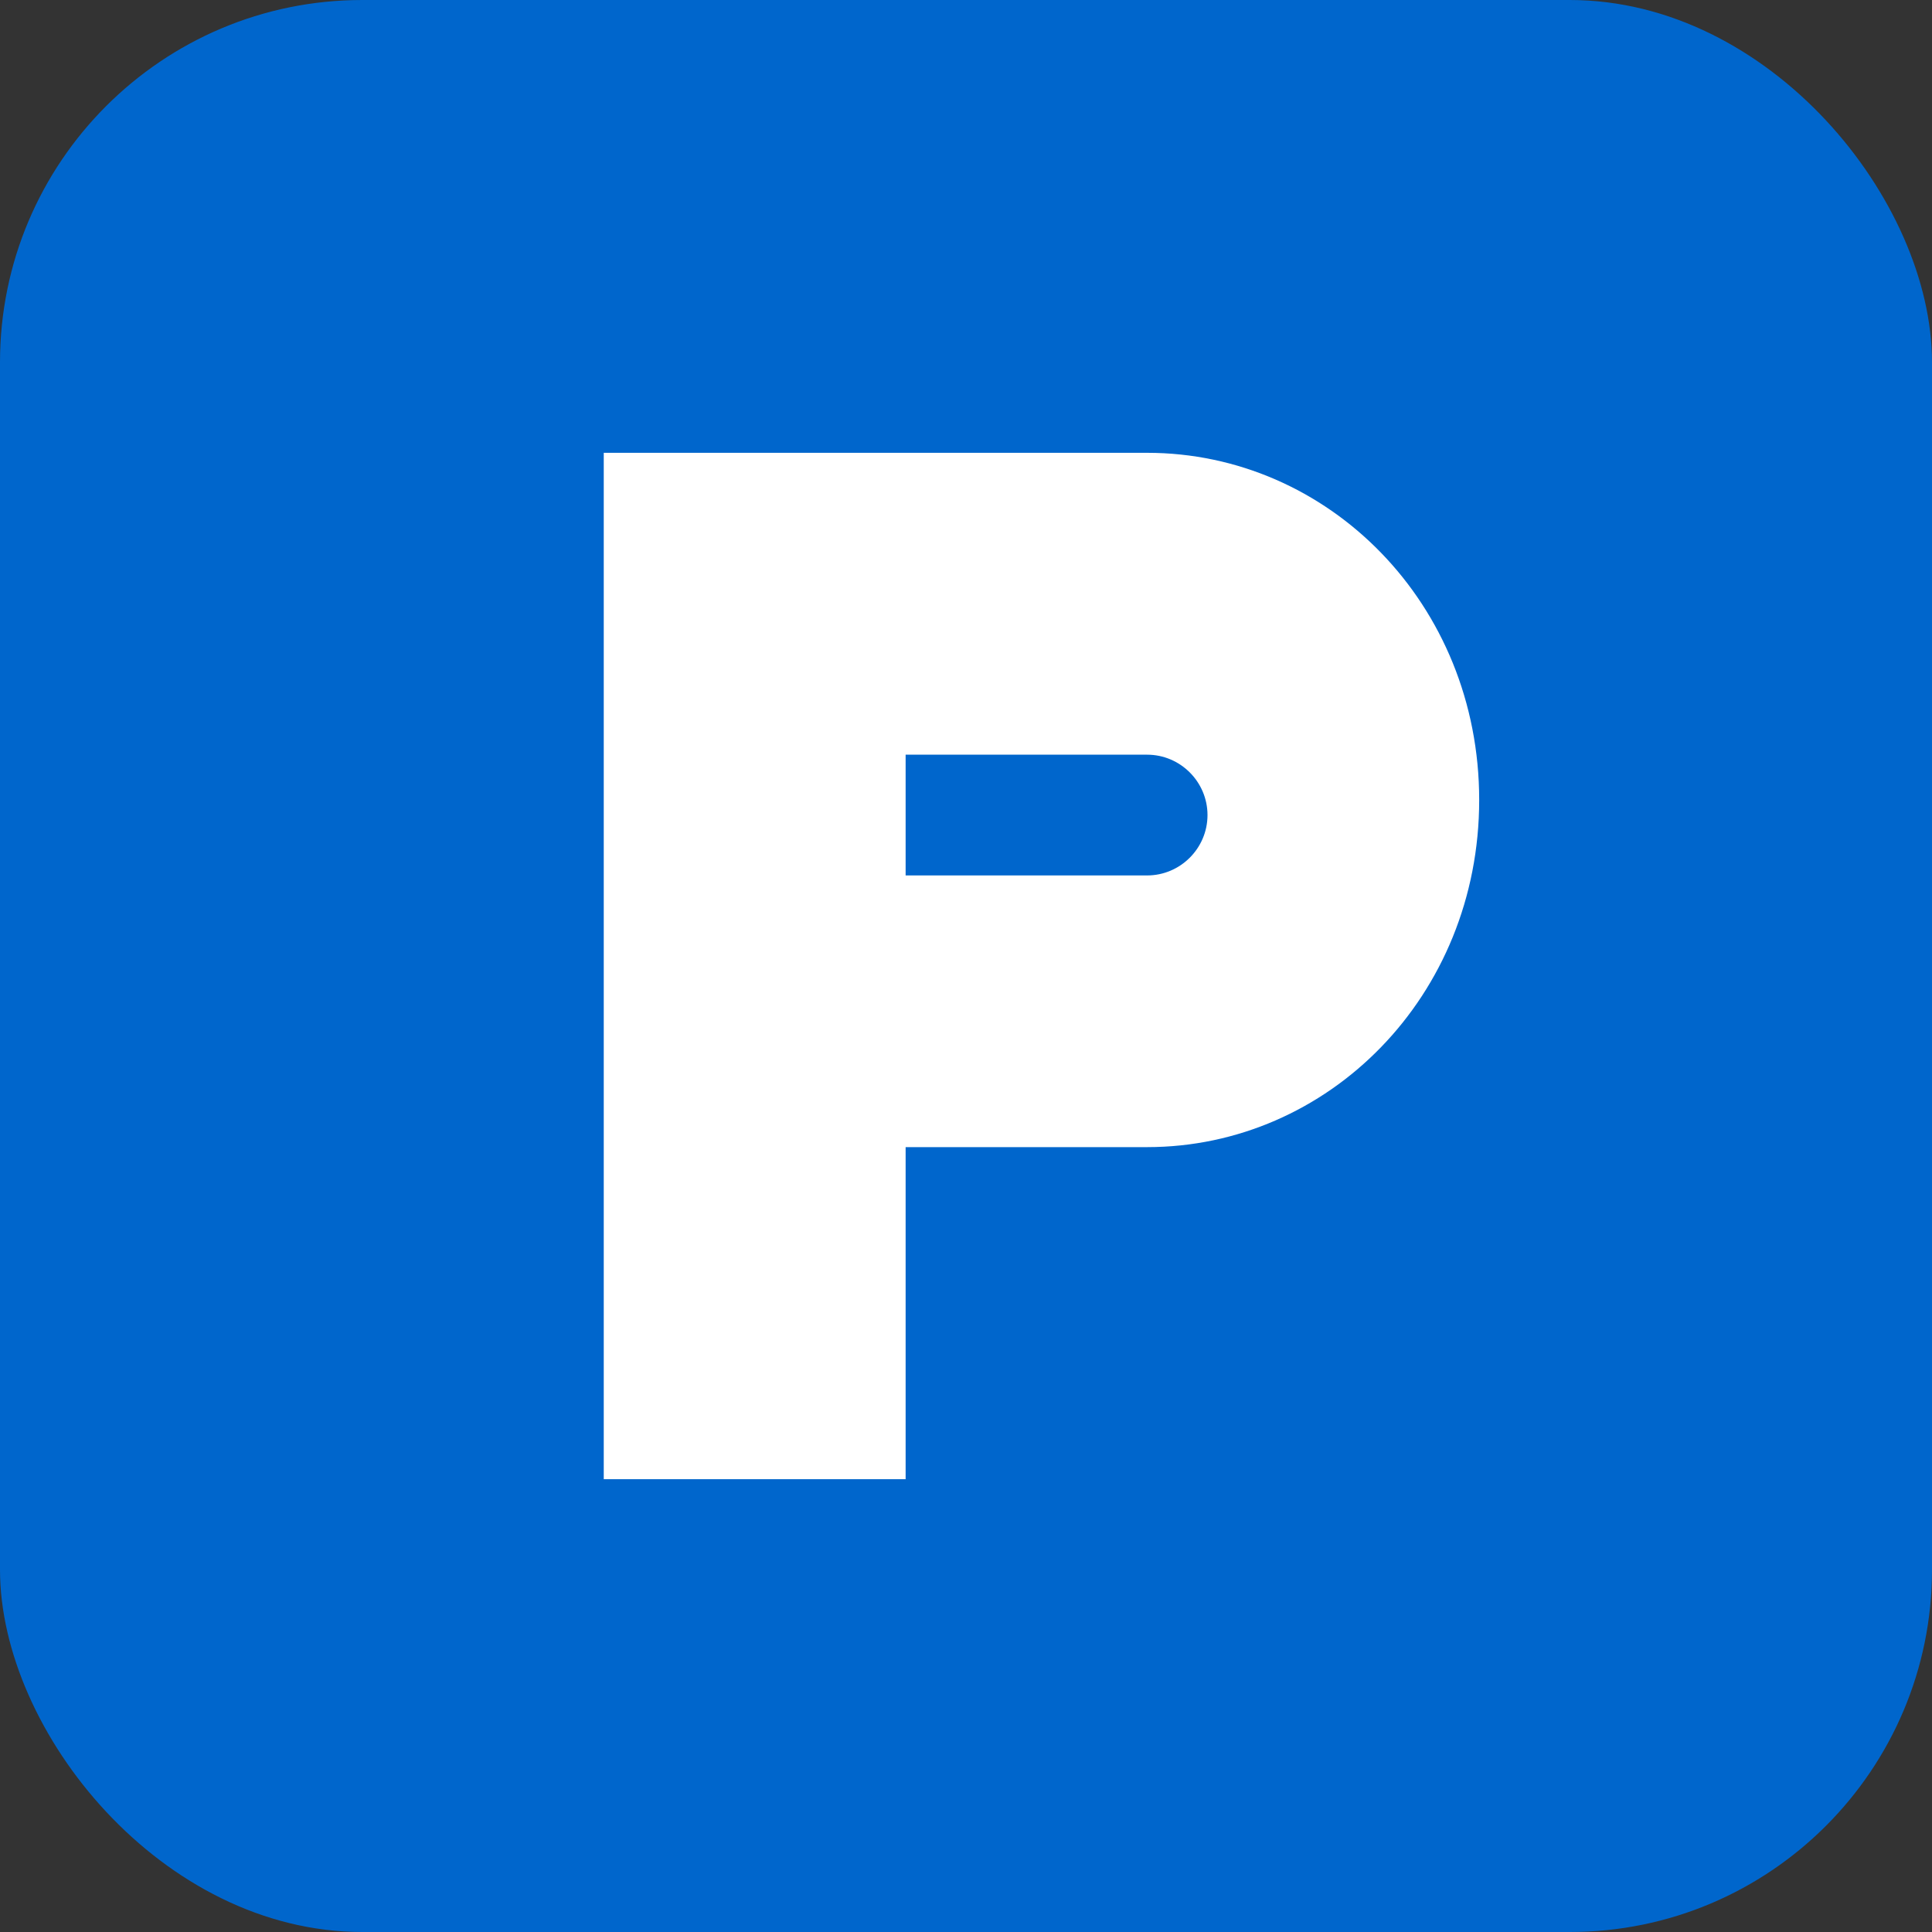 <svg xmlns="http://www.w3.org/2000/svg" width="64" height="64" viewBox="0 0 64 64">
  <rect x="0" y="0" width="64" height="64" fill="#333333" stroke="none"/>
  <!-- Background Shape -->
  <rect width="64" height="64" rx="12" fill="#0066cc" />
  
  <!-- Letter P Stylized -->
  <path d="M20 15 L20 49 L30 49 L30 38 L38 38 C44 38 49 33 49 26.5 C49 20 44 15 38 15 Z" fill="#ffffff" />
  <path d="M30 25 L38 25 C39.1 25 40 25.9 40 27 C40 28.1 39.1 29 38 29 L30 29 Z" fill="#0066cc" />
</svg>
